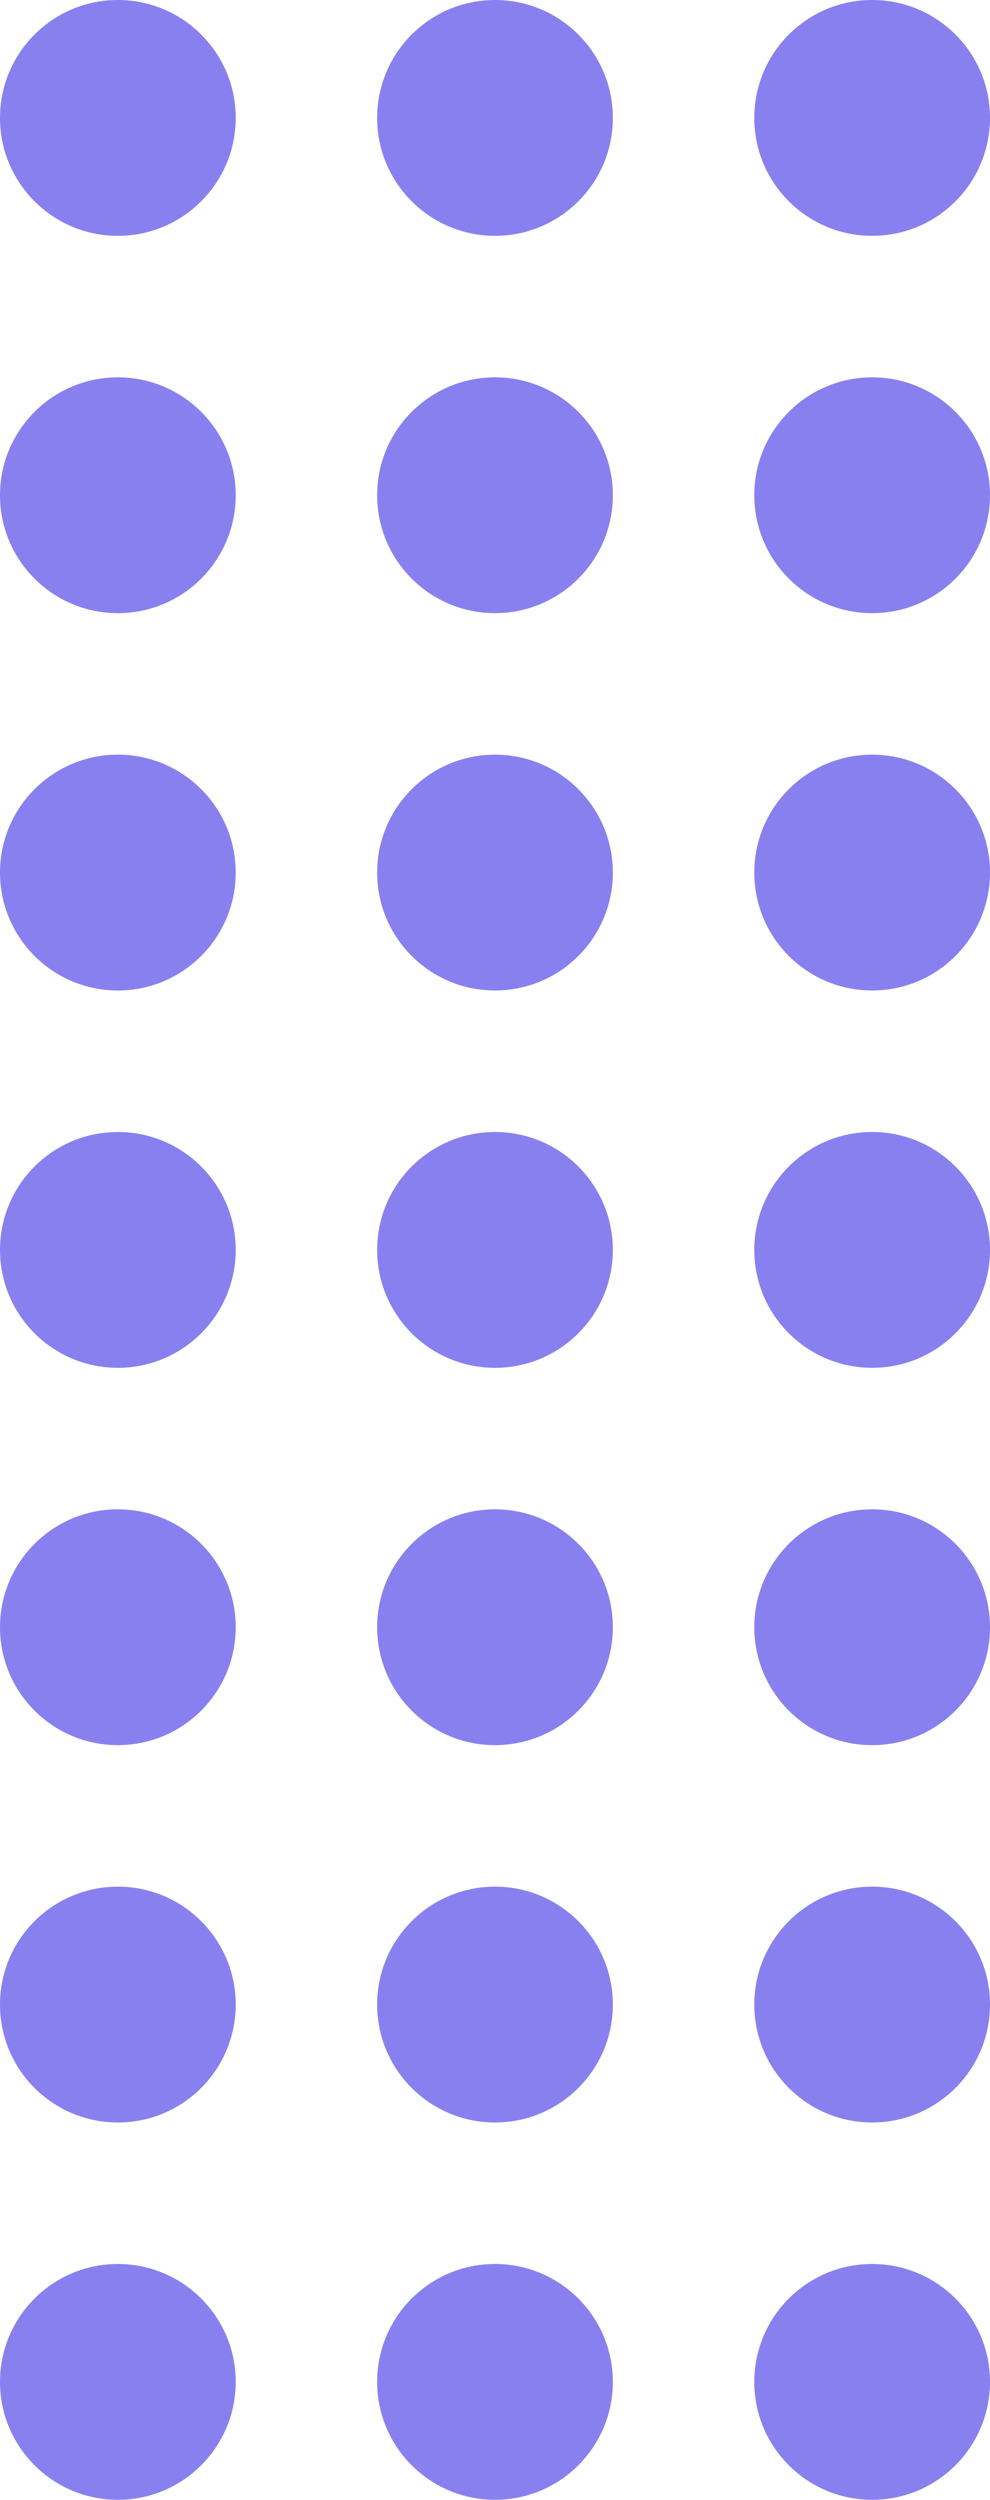 <svg xmlns="http://www.w3.org/2000/svg" width="42" height="106" viewBox="0 0 42 106" fill="none"><circle cx="37" cy="5" r="5" fill="#8980F0"></circle><circle cx="37" cy="21" r="5" fill="#8980F0"></circle><circle cx="37" cy="37" r="5" fill="#8980F0"></circle><circle cx="37" cy="53" r="5" fill="#8980F0"></circle><circle cx="37" cy="69" r="5" fill="#8980F0"></circle><circle cx="37" cy="85" r="5" fill="#8980F0"></circle><circle cx="37" cy="101" r="5" fill="#8980F0"></circle><circle cx="21" cy="21" r="5" fill="#8980F0"></circle><circle cx="21" cy="5" r="5" fill="#8980F0"></circle><circle cx="5" cy="21" r="5" fill="#8980F0"></circle><circle cx="21" cy="37" r="5" fill="#8980F0"></circle><circle cx="21" cy="53" r="5" fill="#8980F0"></circle><circle cx="21" cy="69" r="5" fill="#8980F0"></circle><circle cx="21" cy="85" r="5" fill="#8980F0"></circle><circle cx="21" cy="101" r="5" fill="#8980F0"></circle><circle cx="5" cy="5" r="5" fill="#8980F0"></circle><circle cx="5" cy="37" r="5" fill="#8980F0"></circle><circle cx="5" cy="53" r="5" fill="#8980F0"></circle><circle cx="5" cy="69" r="5" fill="#8980F0"></circle><circle cx="5" cy="85" r="5" fill="#8980F0"></circle><circle cx="5" cy="101" r="5" fill="#8980F0"></circle></svg>